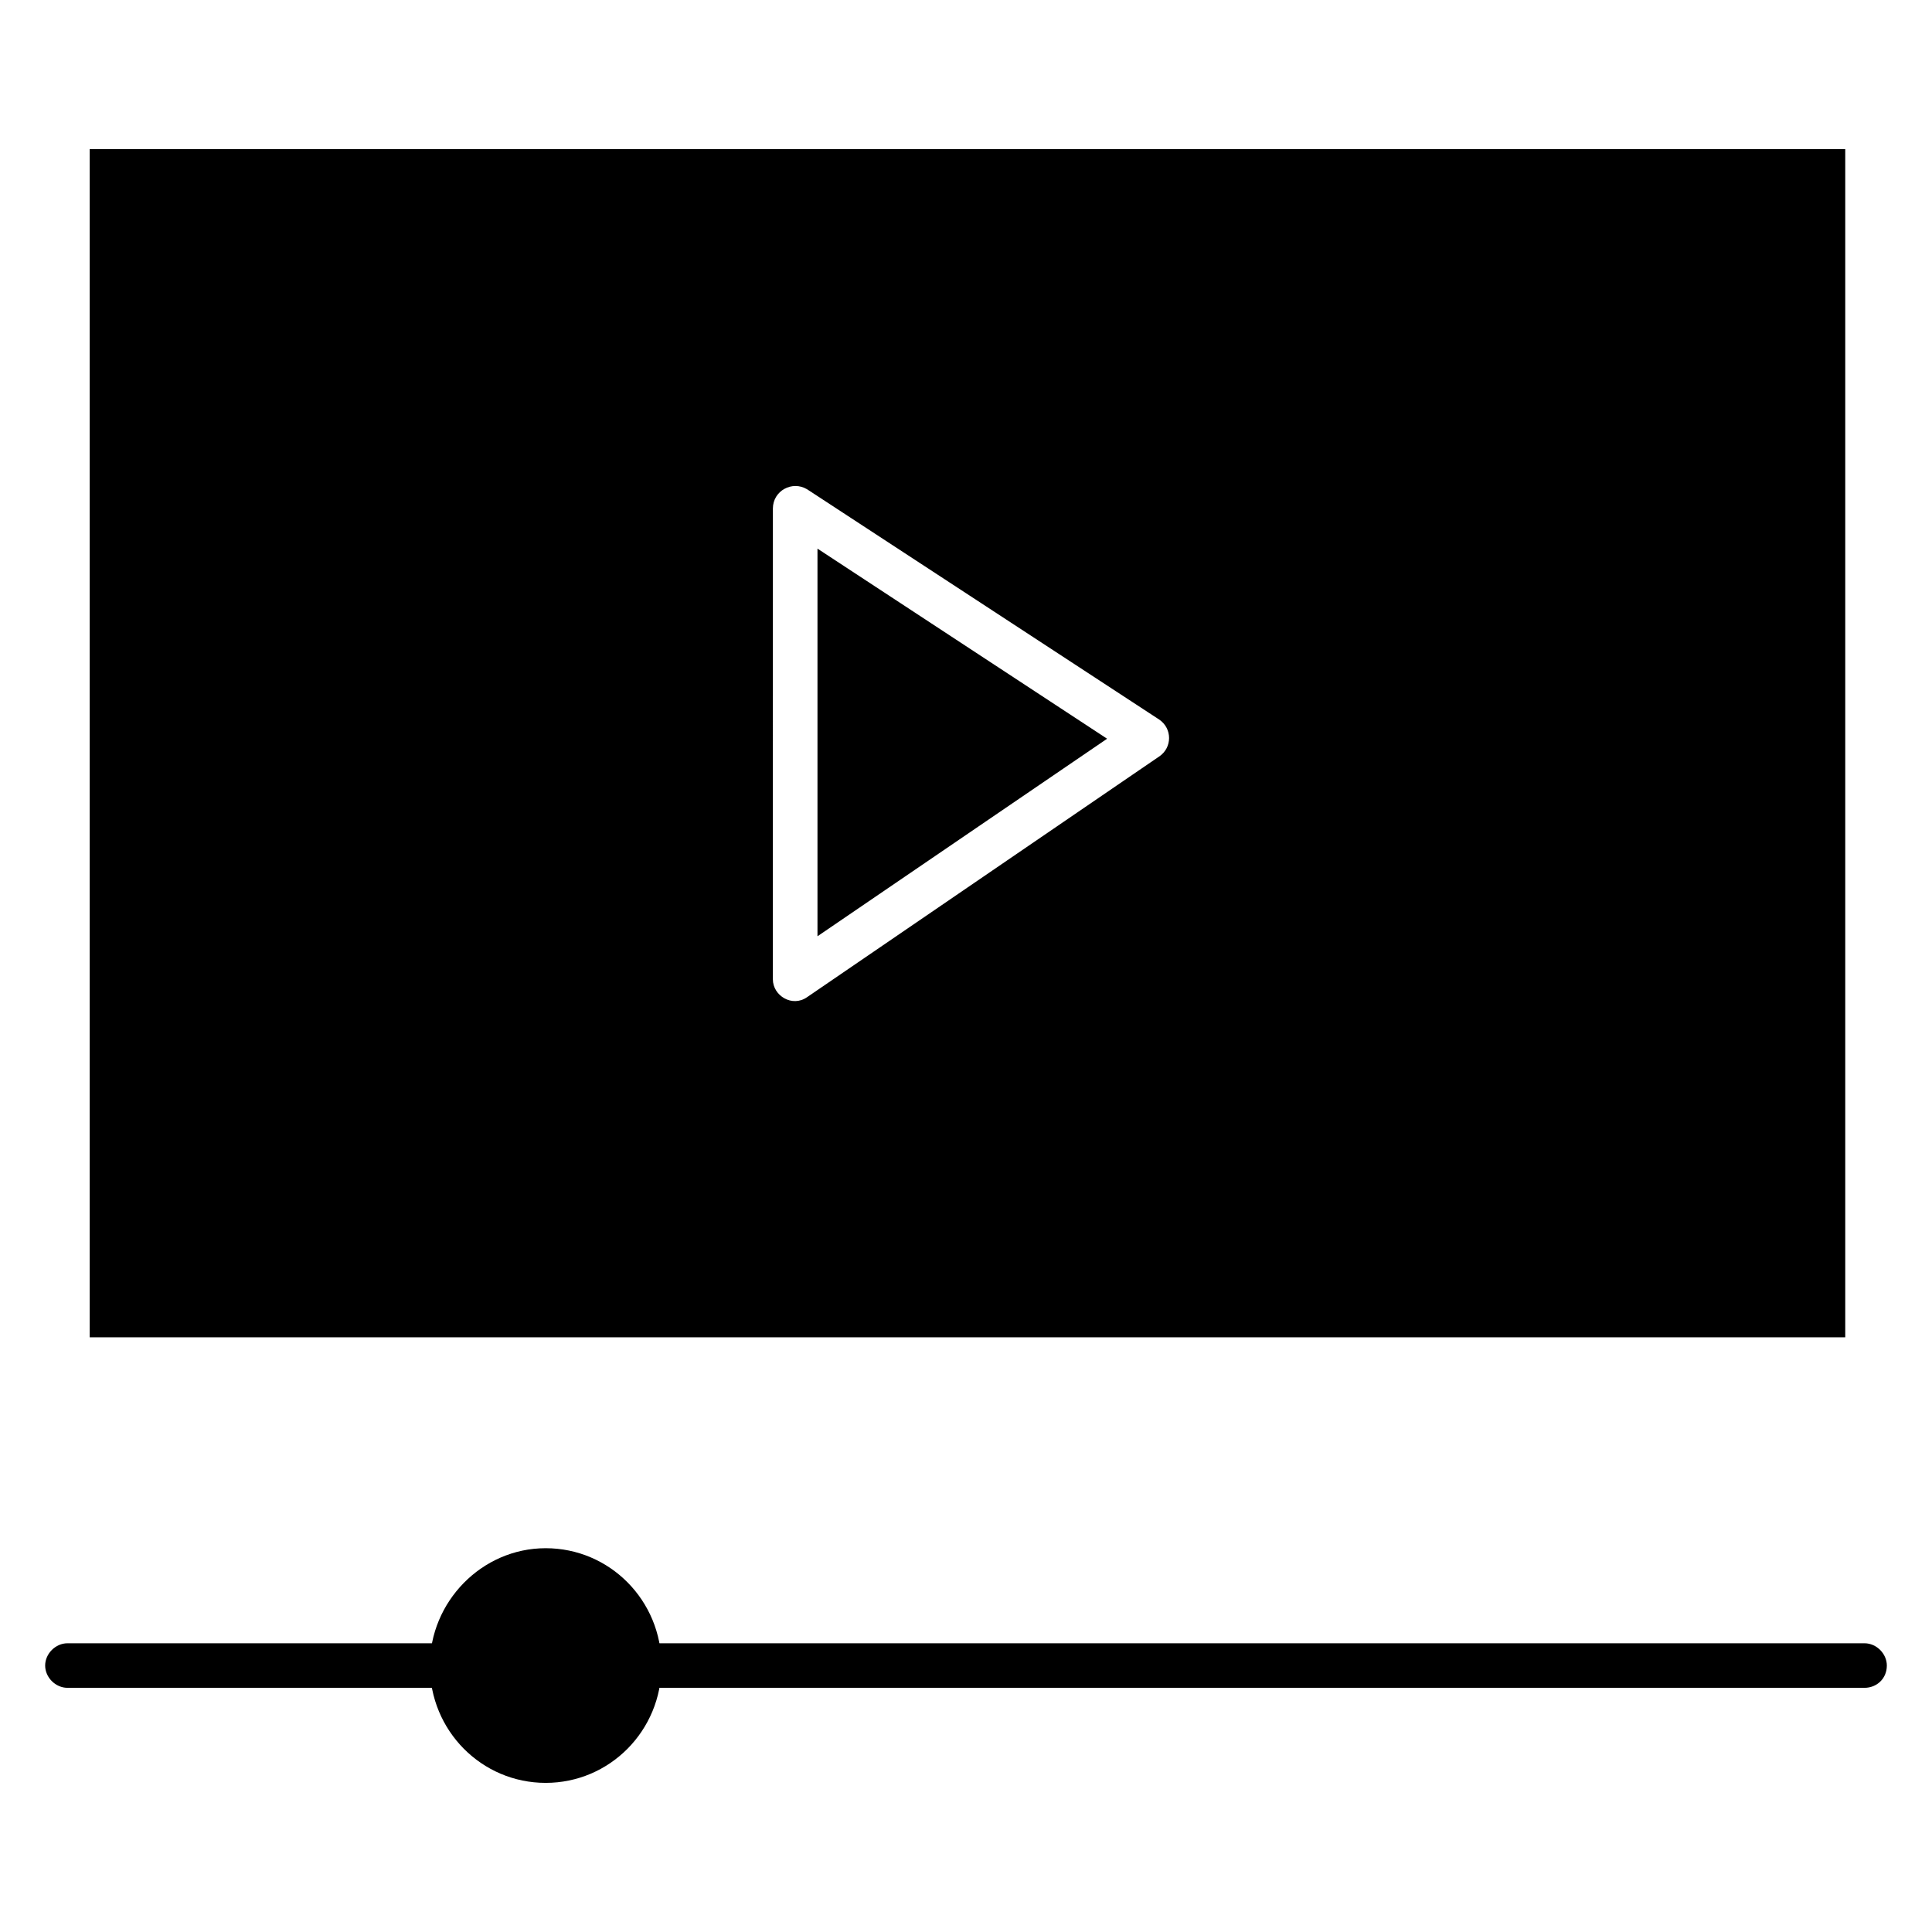 <?xml version="1.0" encoding="UTF-8"?>
<!-- Uploaded to: SVG Repo, www.svgrepo.com, Generator: SVG Repo Mixer Tools -->
<svg fill="#000000" width="800px" height="800px" version="1.1" viewBox="144 144 512 512" xmlns="http://www.w3.org/2000/svg">
 <g>
  <path d="m360.64 392.12 76.754-52.348-76.754-50.379z"/>
  <path d="m167.77 183.52v314.88h465.24v-314.88zm283.39 160.98-93.285 63.766c-3.938 2.754-9.055-0.395-9.055-4.723l0.004-124.77c0-4.723 5.117-7.477 9.055-5.117l93.281 61.008c3.543 2.363 3.543 7.481 0 9.84z"/>
  <path d="m638.13 591.29h-324.72c-3.148 0-5.902-2.754-5.902-5.902 0-3.148 2.754-5.902 5.902-5.902h324.72c3.148 0 5.902 2.754 5.902 5.902 0 3.539-2.754 5.902-5.902 5.902z"/>
  <path d="m288.61 616.48c-16.926 0-30.699-13.777-30.699-31.094 0-16.926 13.777-31.094 30.699-31.094 16.926 0 30.699 13.777 30.699 31.094 0 17.316-13.773 31.094-30.699 31.094z"/>
  <path d="m263.81 591.29h-101.94c-3.148 0-5.902-2.754-5.902-5.902 0-3.148 2.754-5.902 5.902-5.902h101.94c3.148 0 5.902 2.754 5.902 5.902 0 3.539-2.754 5.902-5.902 5.902z"/>
 </g>
</svg>